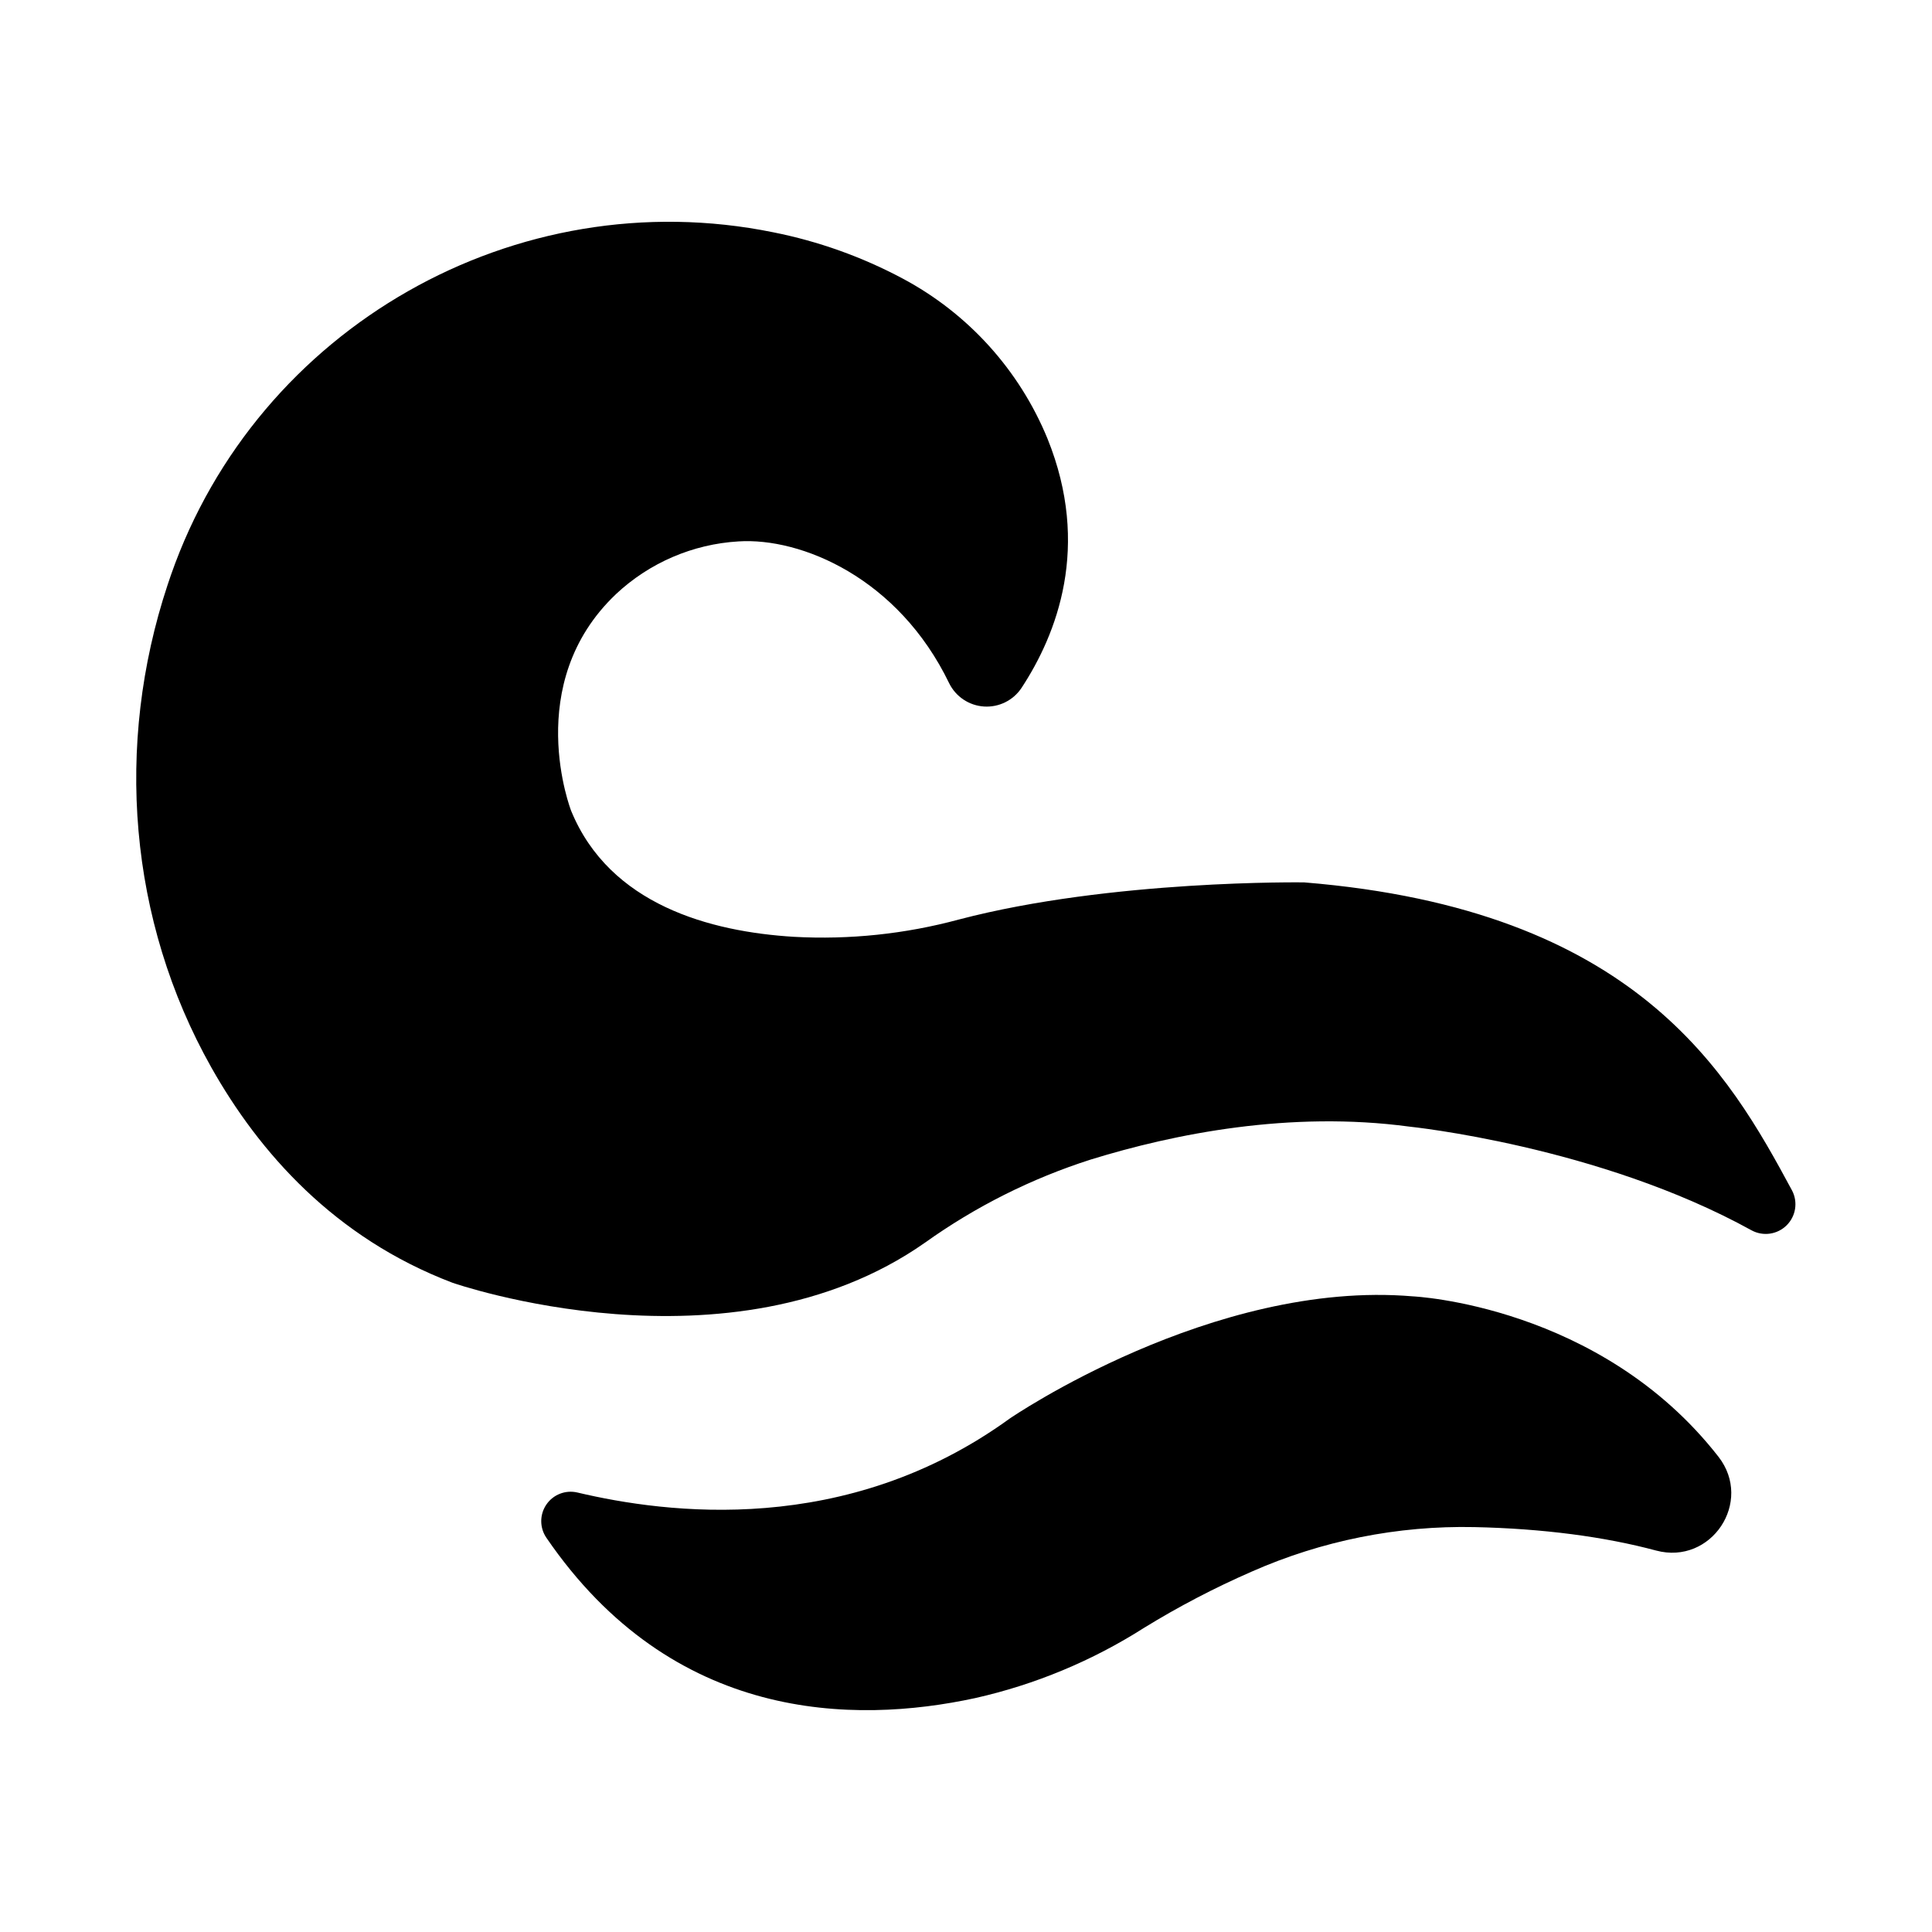 <?xml version="1.0" encoding="UTF-8"?>
<!-- Uploaded to: ICON Repo, www.svgrepo.com, Generator: ICON Repo Mixer Tools -->
<svg fill="#000000" width="800px" height="800px" version="1.1" viewBox="144 144 512 512" xmlns="http://www.w3.org/2000/svg">
 <g>
  <path d="m608.2 470.06c3.039 1.641 6.793 1.105 9.254-1.316 2.461-2.422 3.059-6.164 1.469-9.23-16.727-31.055-41.16-74.488-129.3-81.672 0 0-51.09-0.766-91.512 9.84-14.23 3.844-28.98 5.391-43.699 4.586-22.23-1.348-48.816-8.512-59.039-33.359 0 0-13.215-33.703 11.898-57.484h-0.004c8.852-8.289 20.32-13.223 32.422-13.945 16.59-1.082 42.359 9.645 55.852 37.59 1.754 3.559 5.269 5.906 9.227 6.164 3.957 0.254 7.75-1.621 9.945-4.926 9.379-14.27 18.43-37.5 6.887-66.055-7.461-18.18-21.035-33.188-38.375-42.43-10.77-5.75-22.328-9.879-34.305-12.262-68.18-13.863-136.67 25.191-159.61 90.805-0.305 0.875-0.602 1.75-0.895 2.637-14.055 42.422-10.344 88.914 11.578 127.86 12.676 22.504 32.641 45.176 63.891 57.07 0 0 73.465 25.703 125.21-10.586h0.004c13.426-9.598 28.27-17.043 43.992-22.062 22.051-6.809 52.781-12.969 84.406-8.719 0.004 0.012 50.129 5.086 90.699 27.492z"/>
  <path d="m297.01 539.53c23.617 5.59 71.191 11.867 114.59-19.609 0 0 53.738-36.871 106.8-32.375 0 0 49.633 2.254 81.012 42.508 9.297 11.938-1.91 28.773-16.531 24.855-13.609-3.652-29.961-5.824-48.156-6.211-20.305-0.43-40.461 3.602-59.039 11.809-9.848 4.297-19.383 9.277-28.535 14.91-13.723 8.734-28.855 15.027-44.723 18.598-32.258 6.977-80.168 6.406-113.62-42.48-1.824-2.652-1.832-6.156-0.012-8.816 1.816-2.66 5.086-3.926 8.219-3.188z"/>
 </g>
</svg>